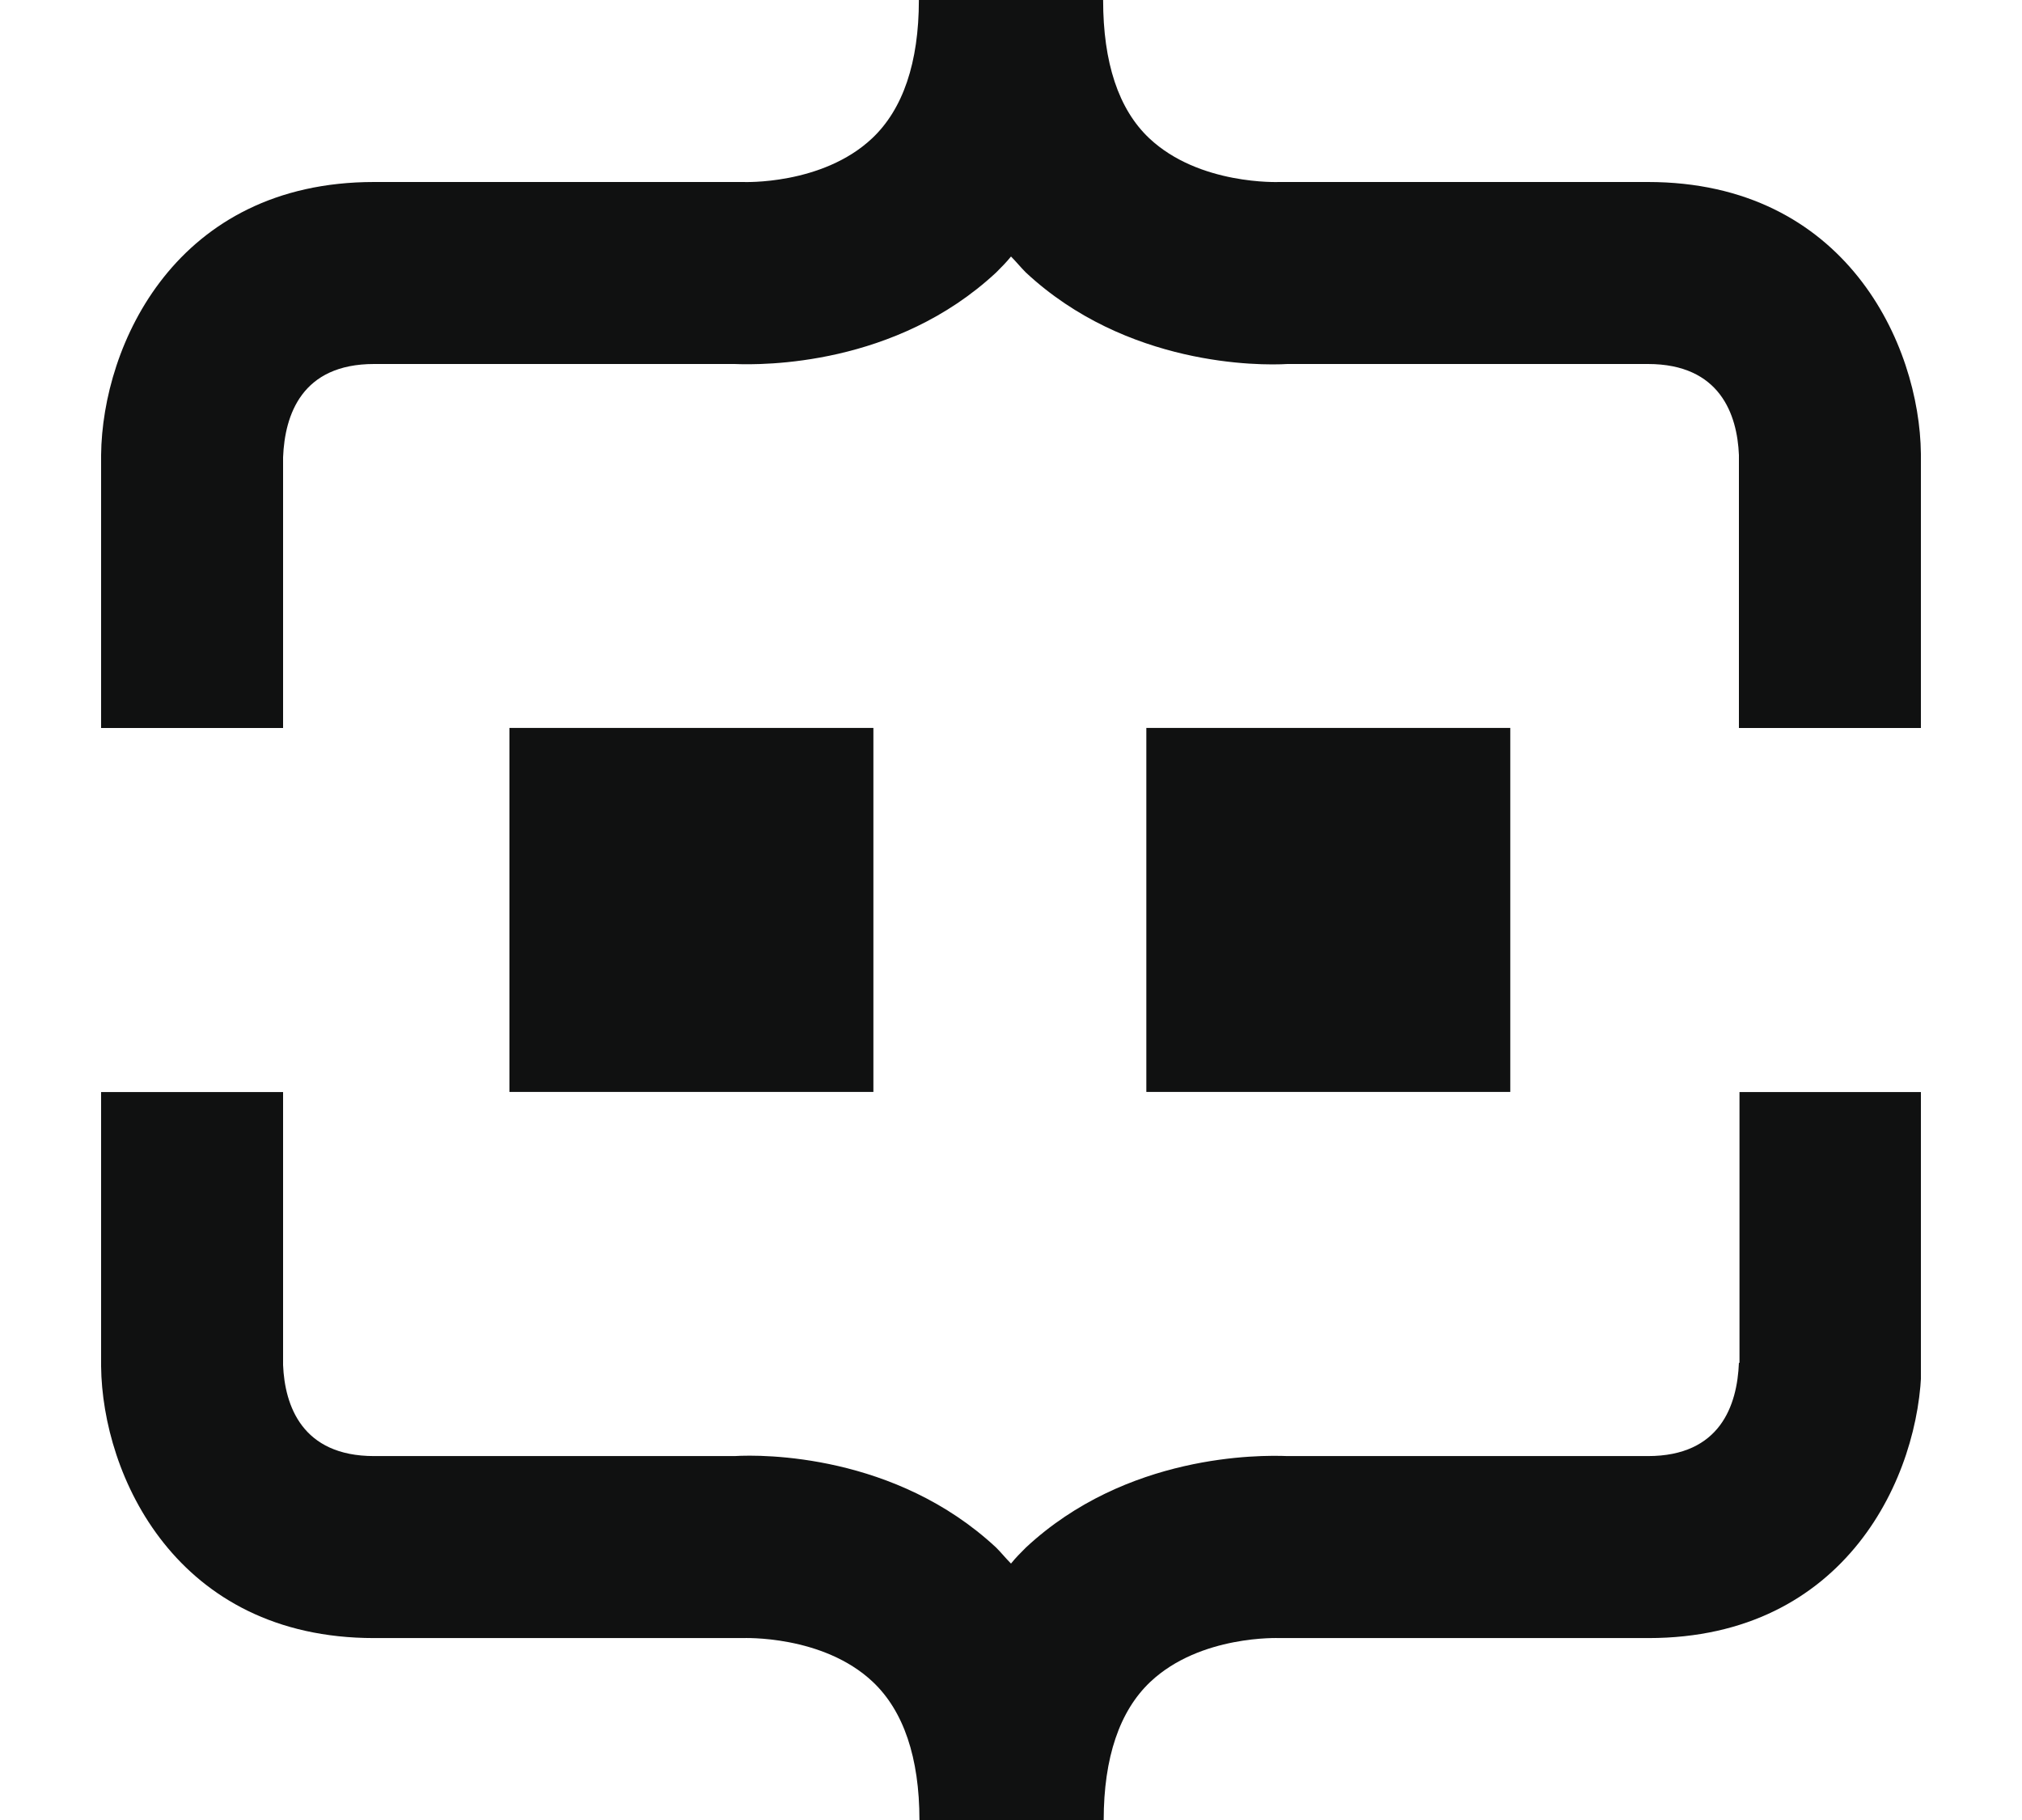<svg xmlns="http://www.w3.org/2000/svg" width="160" height="144" viewBox="0 0 160 144" fill="none"><g clip-path="url(#clip0_16841_6501)"><path d="M119.509 57.594H90.709V86.394H119.509V57.594Z" fill="#101111"></path><path d="M69.111 57.594H40.31V86.394H69.111V57.594Z" fill="#101111"></path><path d="M137.6 107.826C137.465 111.201 136.115 115.206 130.4 115.206H101.87C99.665 115.116 89.135 115.026 81.17 122.451C80.765 122.856 80.36 123.261 80 123.711C79.595 123.306 79.235 122.856 78.83 122.451C70.865 115.026 60.335 115.071 58.13 115.206H29.6C23.885 115.206 22.535 111.201 22.4 108.006V86.406H8V108.096C8.09 116.736 13.94 129.606 29.6 129.606H58.31H58.76C58.805 129.606 65.105 129.336 69.065 133.071C71.495 135.366 72.755 139.056 72.755 144.006H87.335C87.335 139.056 88.595 135.366 91.025 133.071C94.985 129.336 101.24 129.606 101.24 129.606H130.445C146.105 129.606 151.955 116.736 152.045 108.006V86.406H137.645V107.826H137.6Z" fill="#101111"></path><path d="M22.4 36.18C22.535 32.805 23.885 28.8 29.6 28.8H58.13C60.335 28.89 70.865 28.98 78.83 21.555C79.235 21.15 79.64 20.745 80 20.295C80.405 20.7 80.765 21.15 81.17 21.555C89.135 28.98 99.665 28.935 101.87 28.8H130.4C136.115 28.8 137.465 32.805 137.6 36V57.6H152V35.91C151.91 27.27 146.06 14.4 130.4 14.4H101.69H101.24C101.195 14.4 94.895 14.67 90.935 10.935C88.505 8.64 87.29 4.95 87.29 0H72.71C72.71 4.95 71.45 8.64 69.02 10.935C65.06 14.67 58.805 14.4 58.805 14.4H29.6C13.94 14.4 8.09 27.27 8 36V57.6H22.4V36.18Z" fill="#101111"></path></g><defs><clipPath id="clip0_16841_6501"><rect width="144" height="144" fill="white" transform="translate(8)"></rect></clipPath></defs></svg>